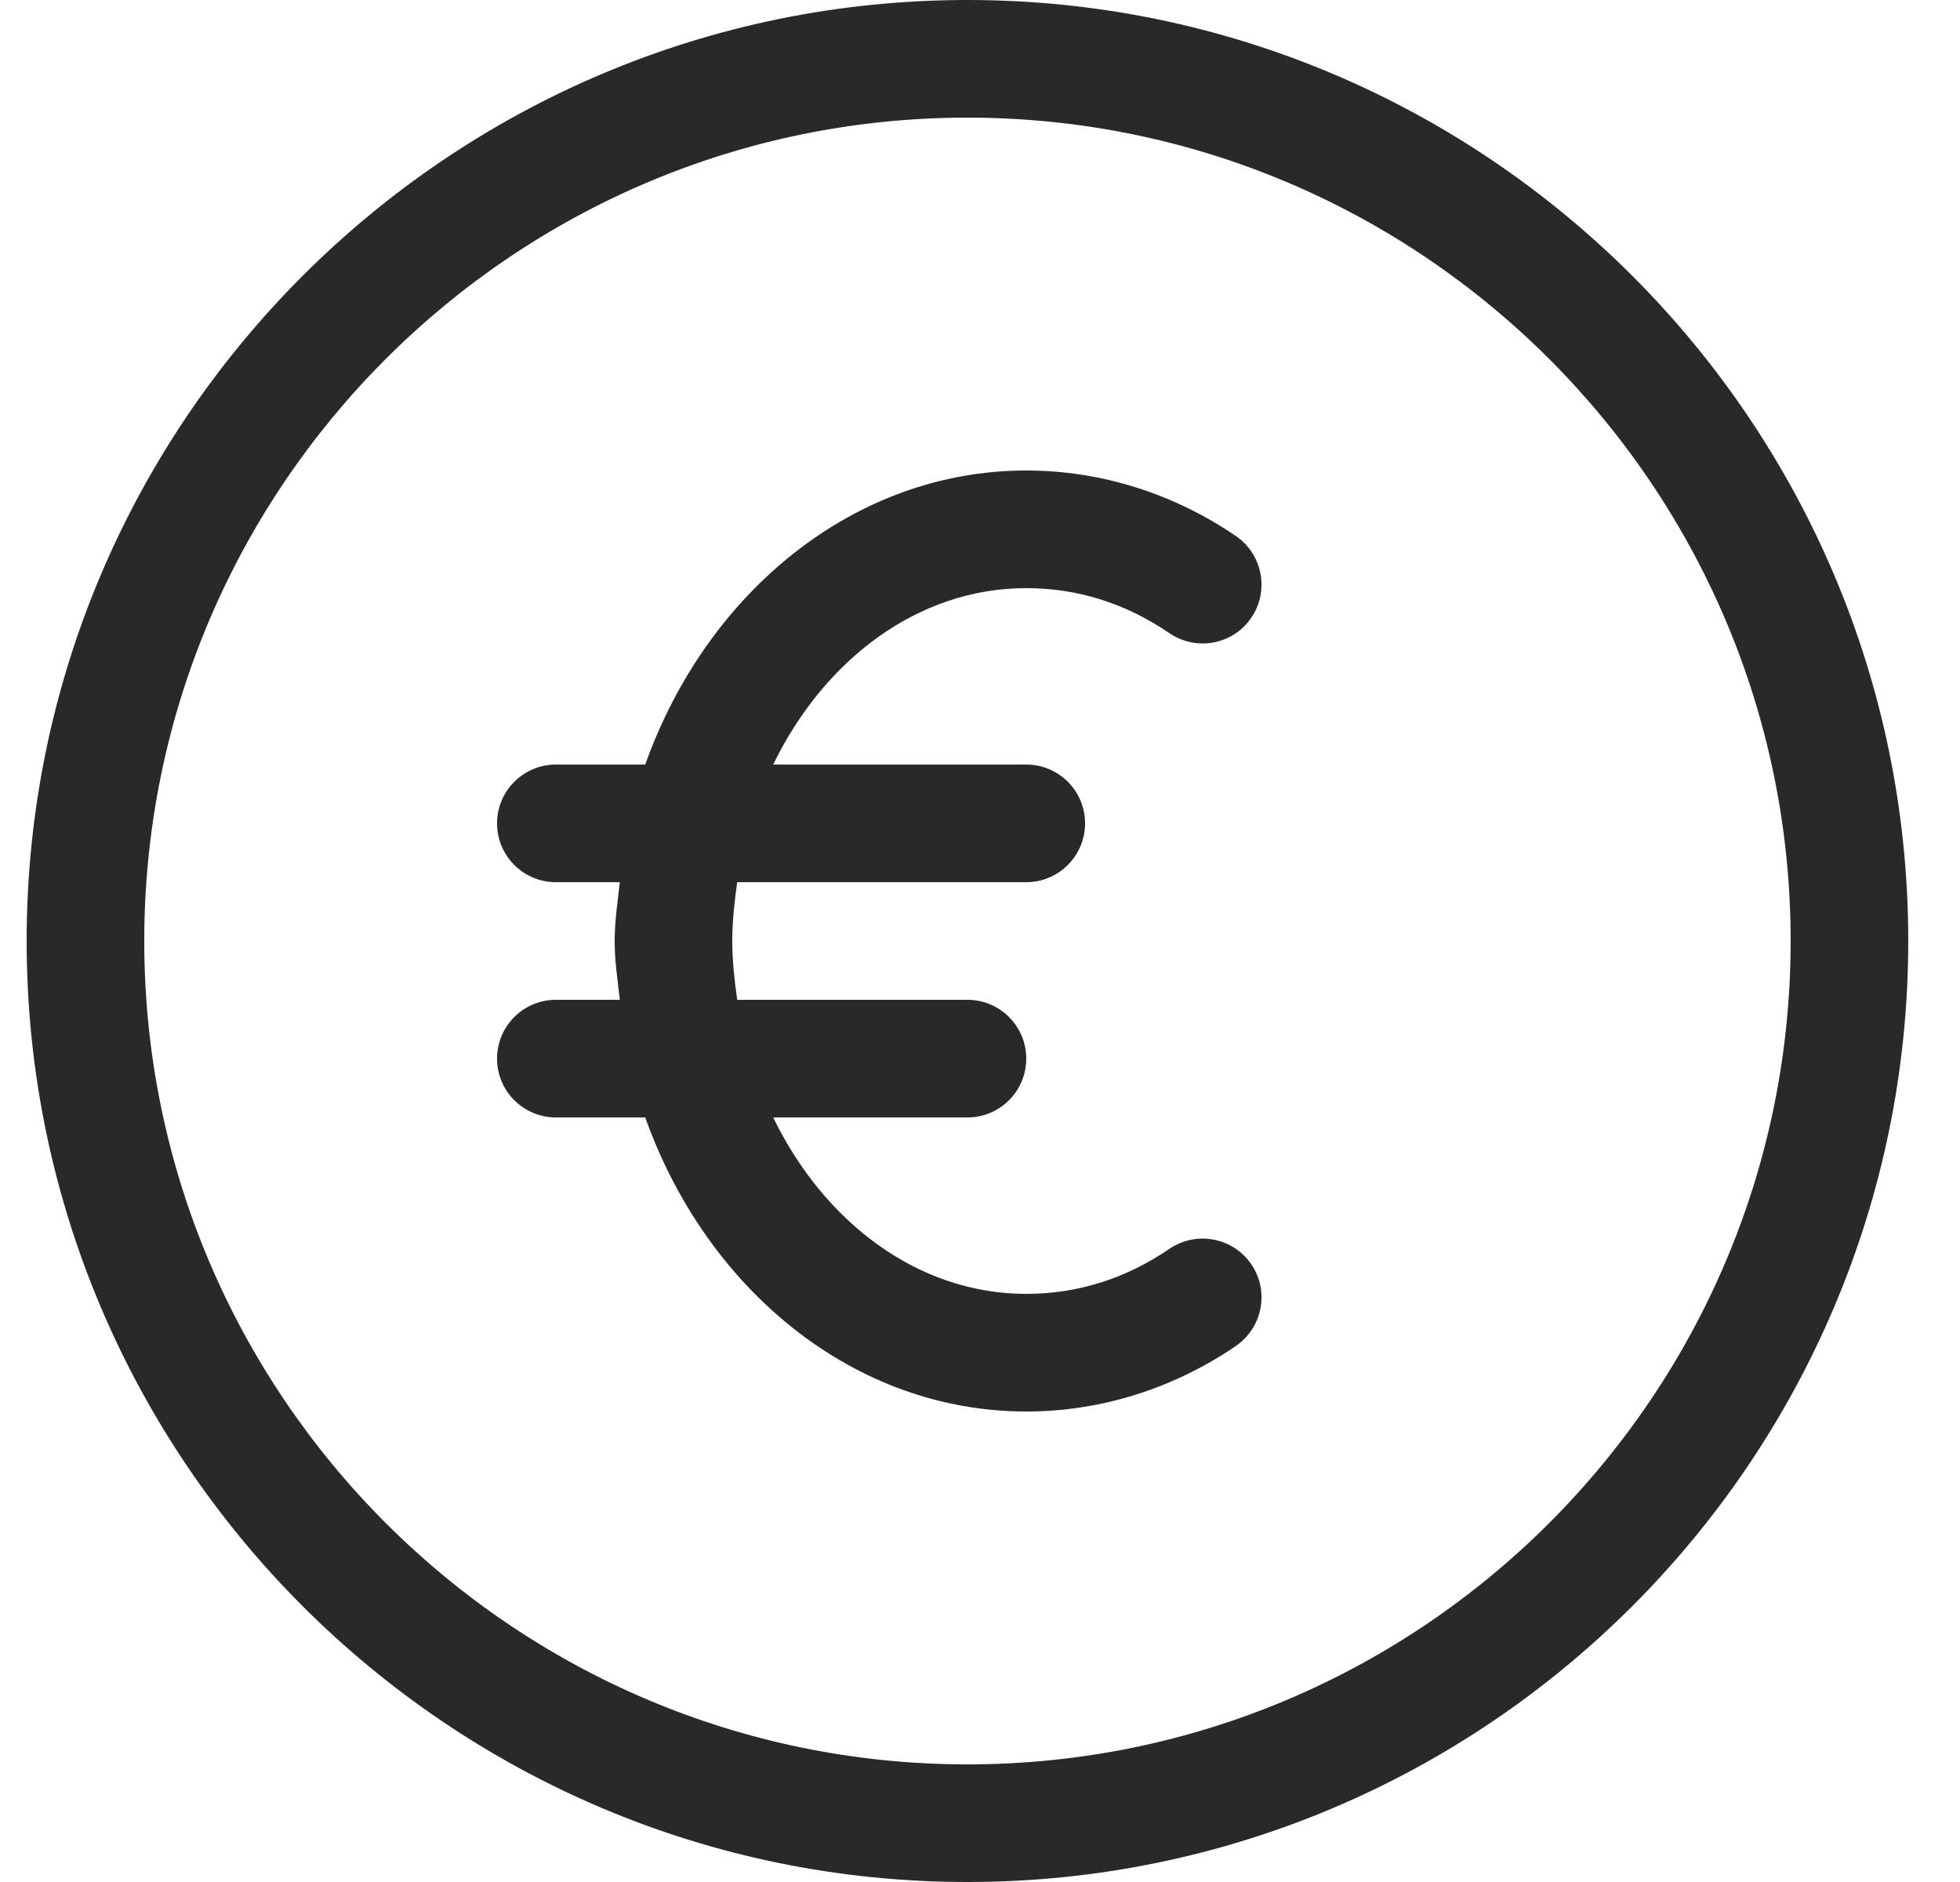 <svg width="25" height="24" viewBox="0 0 25 24" fill="none" xmlns="http://www.w3.org/2000/svg">
<g clip-path="url(#clip0_33_368)">
<path d="M12.34 0C5.724 0 0.34 5.383 0.34 12C0.34 18.616 5.724 24 12.34 24C18.957 24 24.34 18.616 24.34 12C24.34 5.383 18.957 0 12.34 0ZM12.34 22.5C6.55 22.5 1.84 17.79 1.84 12C1.84 6.21 6.55 1.5 12.34 1.5C18.13 1.5 22.84 6.21 22.84 12C22.84 17.79 18.13 22.5 12.34 22.5Z" fill="#292929"/>
<path d="M14.917 15.925C14.359 16.306 13.744 16.5 13.09 16.5C11.709 16.5 10.512 15.588 9.862 14.25H12.34C12.754 14.25 13.09 13.914 13.09 13.5C13.09 13.086 12.754 12.75 12.34 12.75H9.403C9.369 12.505 9.34 12.257 9.34 12C9.34 11.743 9.369 11.495 9.403 11.25H13.09C13.504 11.25 13.84 10.914 13.84 10.5C13.84 10.086 13.504 9.75 13.09 9.75H9.862C10.512 8.412 11.709 7.5 13.09 7.5C13.744 7.5 14.359 7.694 14.917 8.075C15.259 8.307 15.727 8.222 15.96 7.878C16.194 7.536 16.105 7.069 15.763 6.835C14.962 6.29 14.038 6 13.09 6C10.893 6 9.012 7.556 8.23 9.75H7.09C6.676 9.75 6.34 10.086 6.34 10.5C6.34 10.914 6.676 11.25 7.09 11.25H7.906C7.879 11.499 7.84 11.743 7.84 12C7.84 12.257 7.879 12.501 7.906 12.75H7.09C6.676 12.75 6.34 13.086 6.34 13.5C6.34 13.914 6.676 14.25 7.09 14.25H8.23C9.012 16.445 10.893 18 13.09 18C14.038 18 14.962 17.71 15.763 17.165C16.105 16.93 16.194 16.464 15.96 16.122C15.727 15.78 15.259 15.693 14.917 15.925Z" fill="#292929"/>
</g>
<defs>
<clipPath id="clip0_33_368">
<rect width="24" height="24" fill="white" transform="translate(0.34)"/>
</clipPath>
</defs>
</svg>
